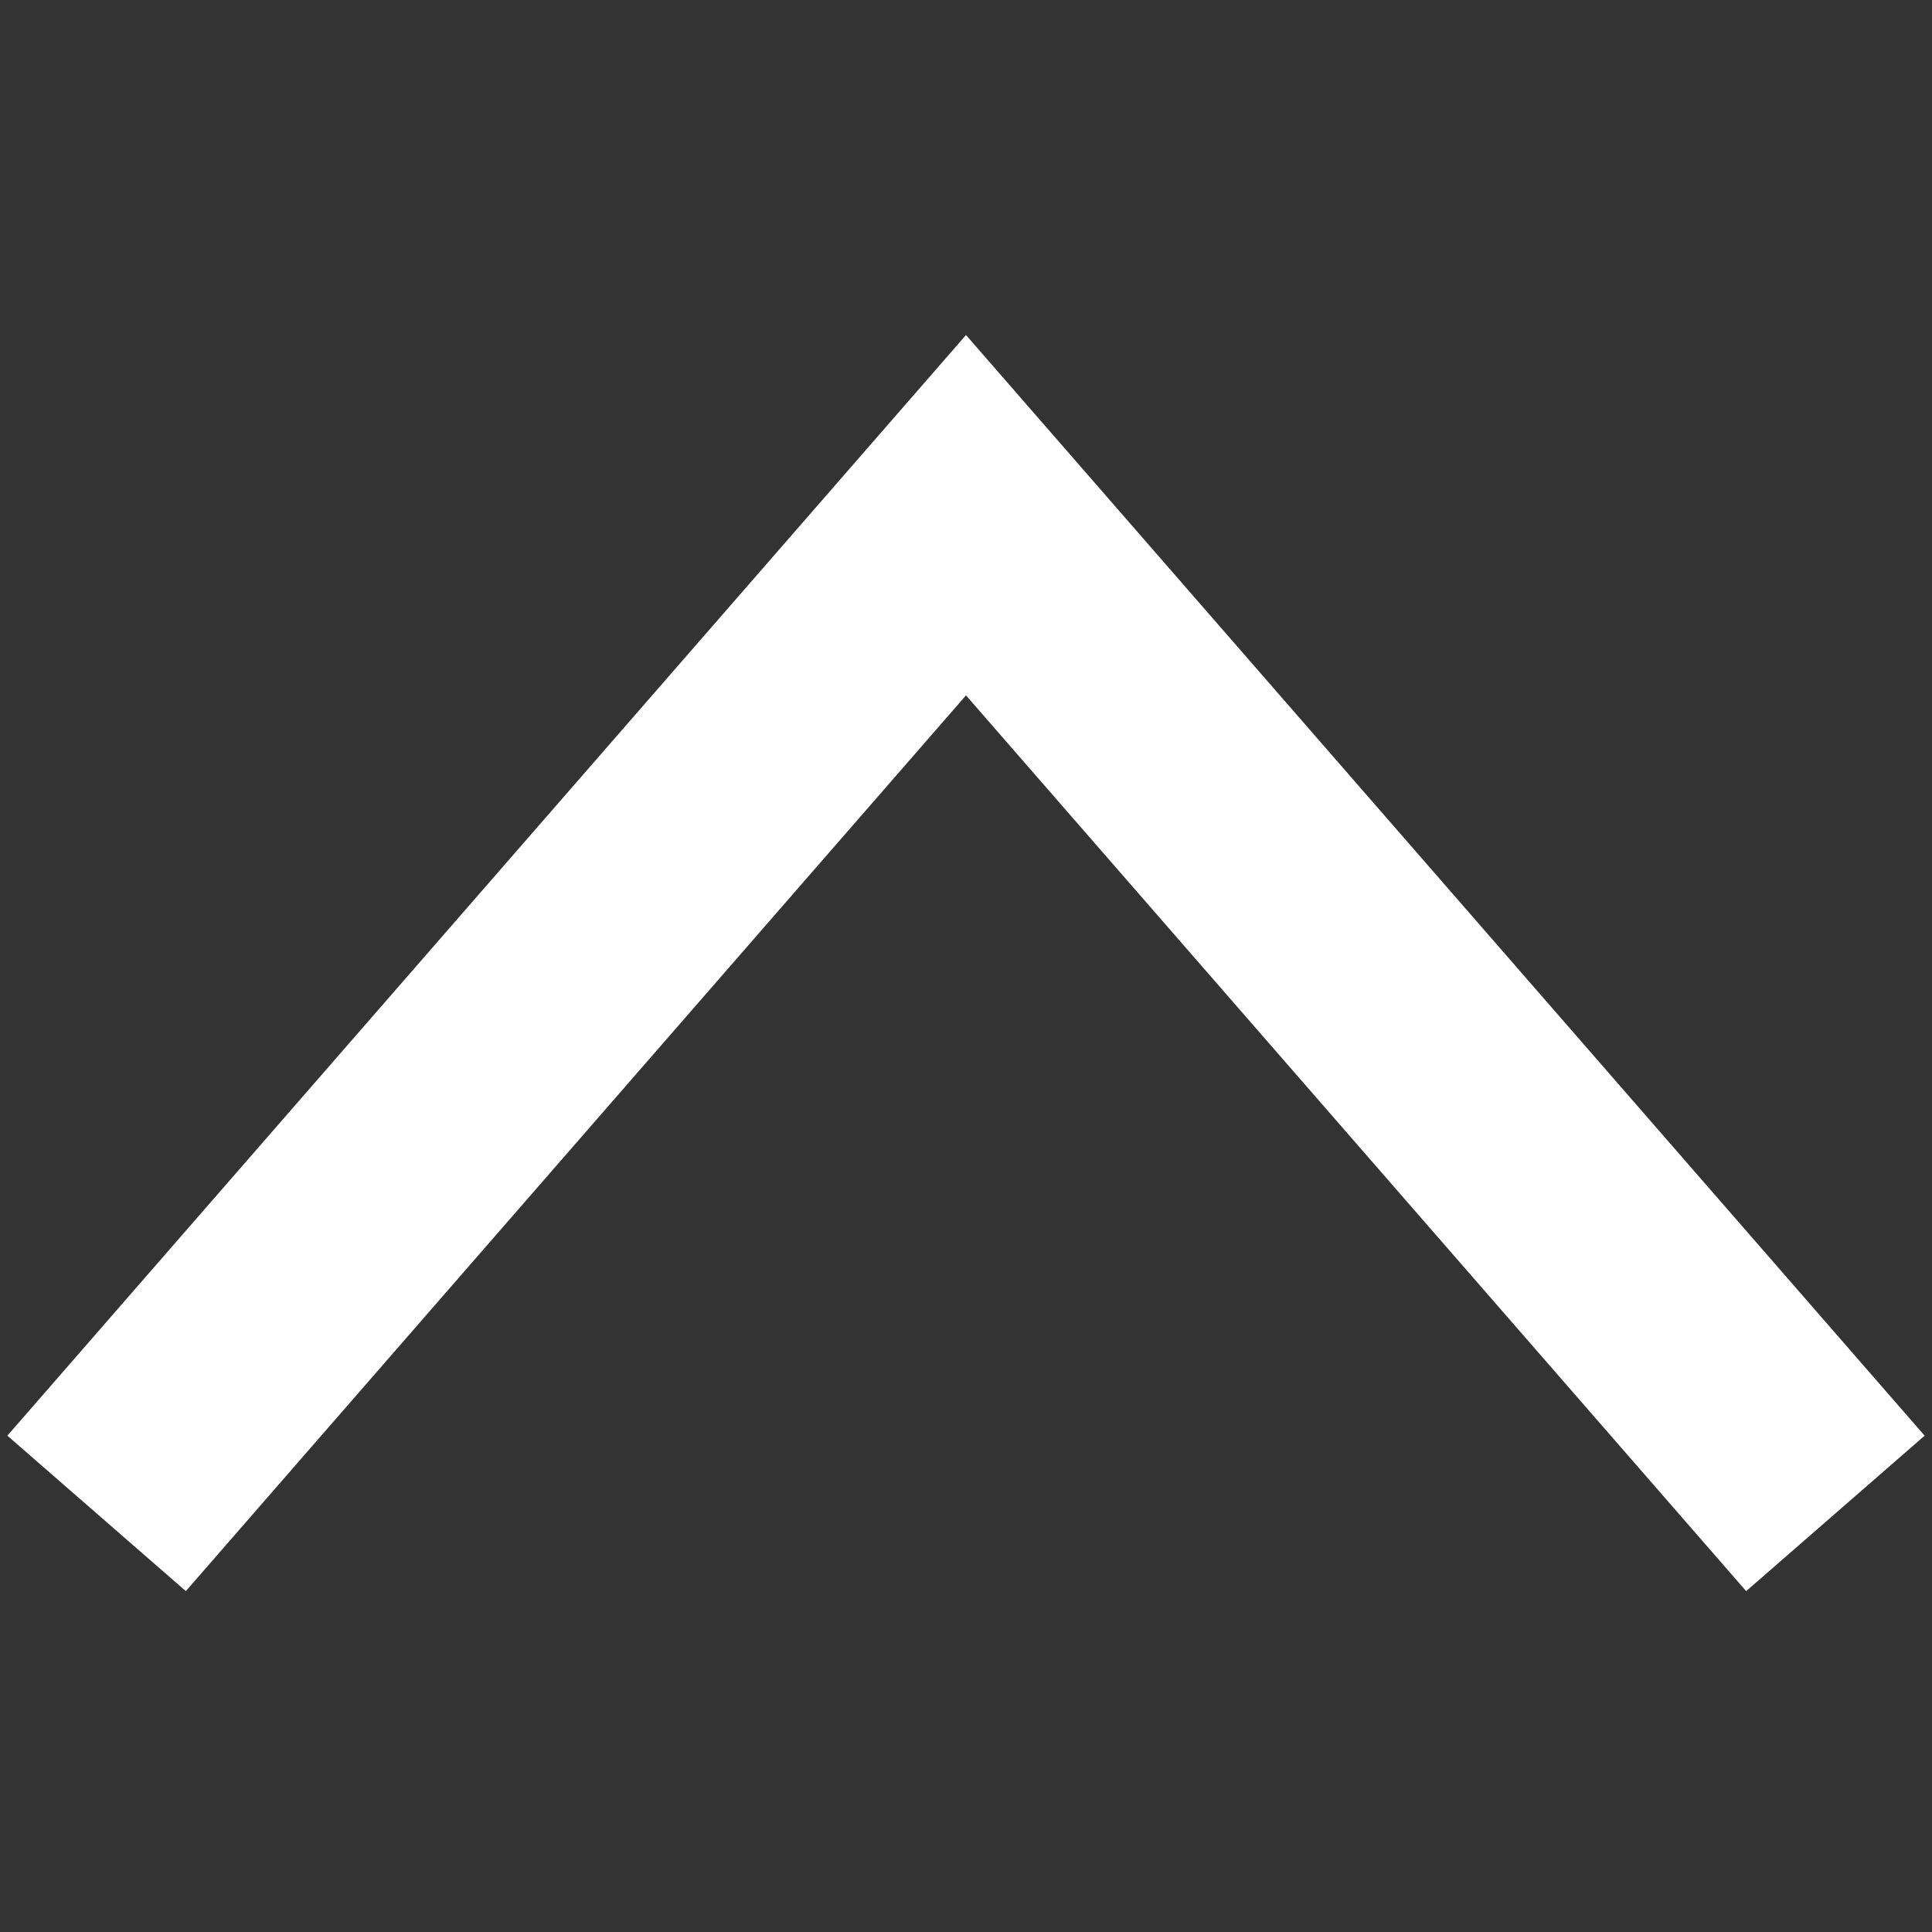 <?xml version="1.0" encoding="utf-8"?>
<!-- Generator: Adobe Illustrator 21.0.2, SVG Export Plug-In . SVG Version: 6.00 Build 0)  -->
<svg version="1.1" id="レイヤー_1" xmlns="http://www.w3.org/2000/svg" xmlns:xlink="http://www.w3.org/1999/xlink" x="0px"
	 y="0px" viewBox="0 0 12 12" style="enable-background:new 0 0 12 12;" xml:space="preserve" width="12" height="12">
<rect x="0" y="0" width="12" height="12" fill="#333333" stroke="none"/>
<style type="text/css">
	.st0{fill:none;stroke:#FFFFFF;stroke-width:1.47;stroke-miterlimit:10;}
</style>
<title>ico_angletop</title>
<g id="レイヤー_2">
	<g id="foot">
		<polyline class="st0" points="11.4,9.4 6,3.2 0.6,9.4 		"/>
	</g>
</g>
</svg>
